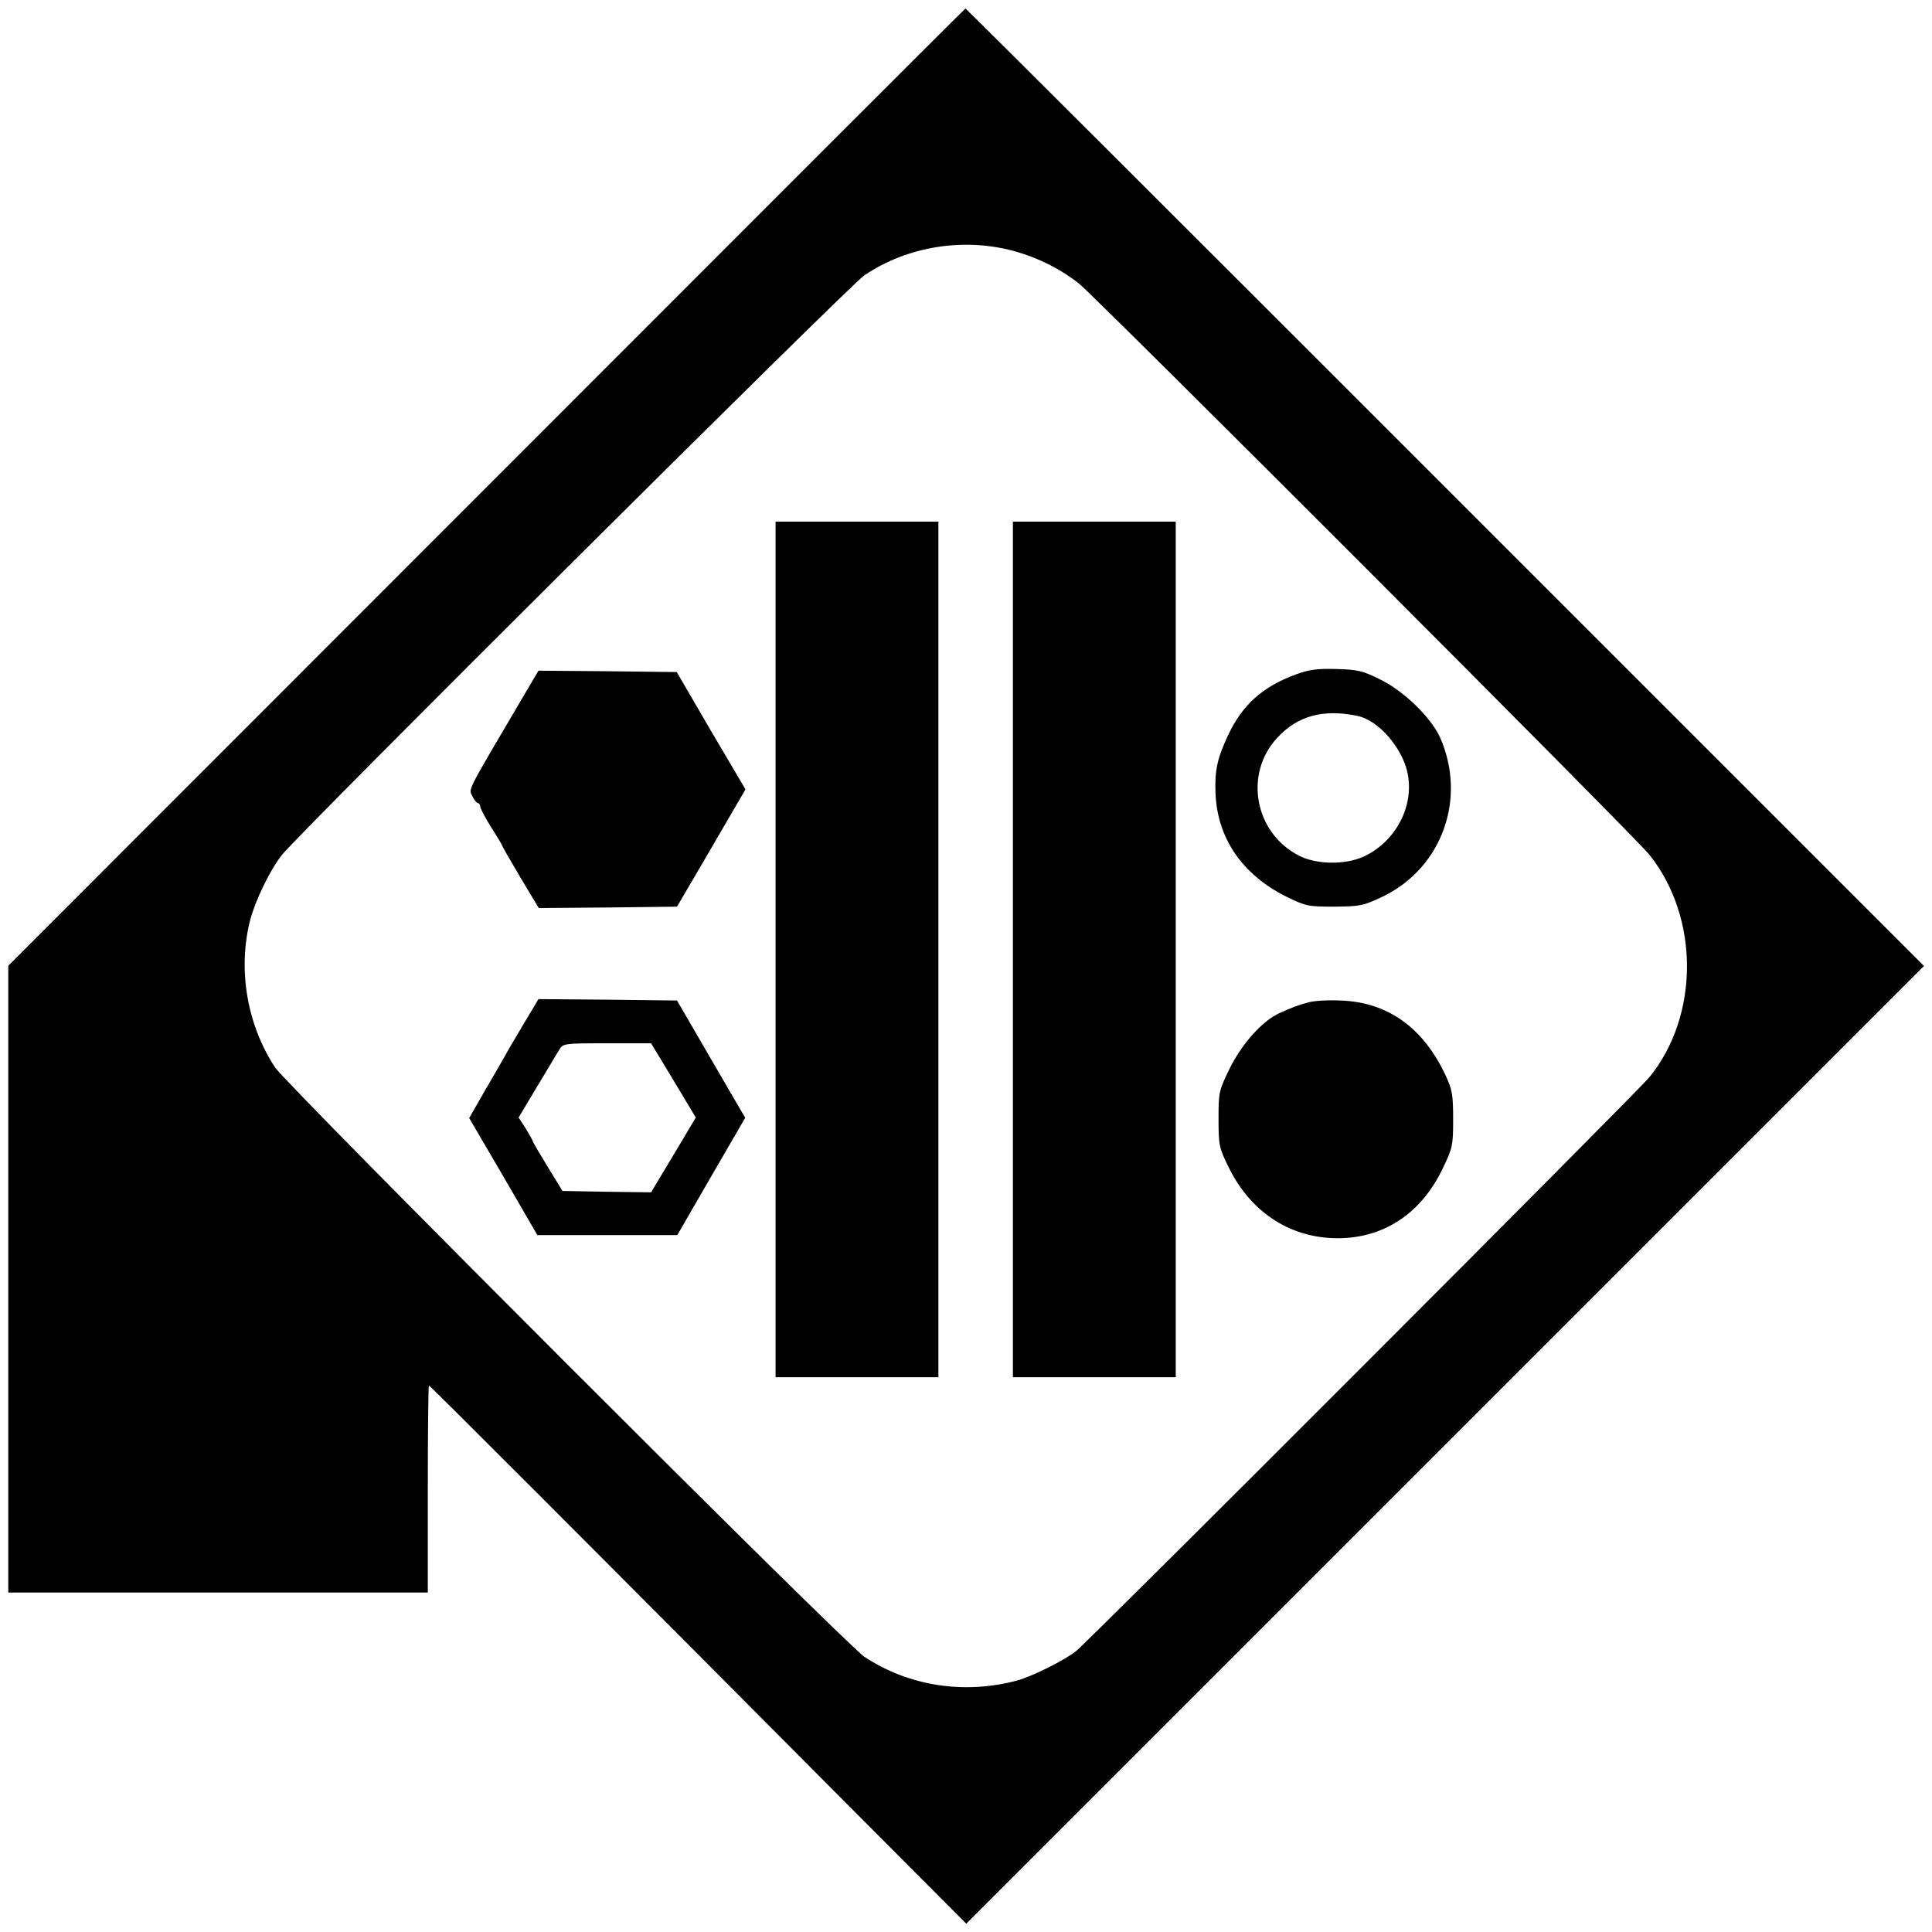 <?xml version="1.0" standalone="no"?>
<!DOCTYPE svg PUBLIC "-//W3C//DTD SVG 20010904//EN"
 "http://www.w3.org/TR/2001/REC-SVG-20010904/DTD/svg10.dtd">
<svg version="1.0" xmlns="http://www.w3.org/2000/svg"
 width="700pt" height="700pt" viewBox="0 0 700 700"
 preserveAspectRatio="xMidYMid meet">
<g transform="translate(0,700) scale(0.1,-0.1)"
fill="#000000" stroke="none">
<path d="M1763 5235 l-1733 -1734 0 -1136 0 -1135 760 0 760 0 0 375 c0 206 2
375 4 375 4 0 531 -527 1629 -1631 l318 -319 1735 1735 1735 1735 -1735 1735
c-954 954 -1736 1735 -1738 1734 -2 0 -783 -781 -1735 -1734z m1916 854 c85
-24 166 -65 231 -117 66 -54 2019 -2008 2067 -2070 181 -228 180 -583 -1 -805
-47 -57 -2023 -2035 -2077 -2079 -41 -33 -159 -92 -214 -107 -193 -51 -392
-20 -553 86 -69 46 -2089 2067 -2135 2135 -102 154 -136 355 -91 533 19 73 72
182 115 237 66 83 2054 2061 2110 2100 157 106 362 139 548 87z"/>
<path d="M2810 3560 l0 -1550 295 0 295 0 0 1550 0 1550 -295 0 -295 0 0
-1550z"/>
<path d="M3670 3560 l0 -1550 295 0 295 0 0 1550 0 1550 -295 0 -295 0 0
-1550z"/>
<path d="M4694 4556 c-119 -44 -193 -110 -244 -219 -40 -86 -49 -127 -46 -210
6 -163 96 -295 255 -375 72 -35 79 -37 175 -37 96 1 105 3 177 37 214 104 304
355 207 575 -32 72 -130 168 -215 210 -66 33 -84 37 -161 39 -70 2 -99 -2
-148 -20z m225 -150 c65 -14 139 -89 171 -173 47 -126 -20 -277 -150 -337 -67
-30 -170 -29 -234 4 -160 82 -200 295 -79 426 74 81 168 106 292 80z"/>
<path d="M1882 4453 c-196 -333 -183 -309 -171 -337 7 -14 16 -26 21 -26 4 0
8 -6 8 -12 0 -7 18 -41 40 -76 22 -34 40 -65 40 -67 0 -2 30 -54 66 -115 l66
-110 251 2 250 3 124 212 124 213 -125 212 -124 213 -250 3 -251 2 -69 -117z"/>
<path d="M1899 3293 c-29 -49 -60 -101 -69 -118 -9 -16 -42 -74 -74 -128 l-56
-98 124 -212 123 -212 253 0 254 0 123 213 123 212 -124 213 -123 212 -251 3
-251 2 -52 -87z m541 -207 l81 -135 -81 -136 -81 -135 -160 2 -161 3 -54 88
c-30 49 -54 90 -54 93 0 2 -11 22 -25 45 l-26 40 67 112 c37 62 73 122 81 135
13 21 18 22 173 22 l159 0 81 -134z"/>
<path d="M4740 3368 c-35 -9 -56 -17 -107 -40 -61 -29 -132 -109 -176 -196
-41 -84 -42 -88 -42 -186 0 -96 2 -105 37 -176 83 -169 234 -263 414 -256 159
7 287 96 362 254 35 73 37 82 37 177 0 88 -3 107 -28 160 -81 173 -211 265
-382 270 -44 2 -96 -1 -115 -7z"/>
</g>
</svg>
